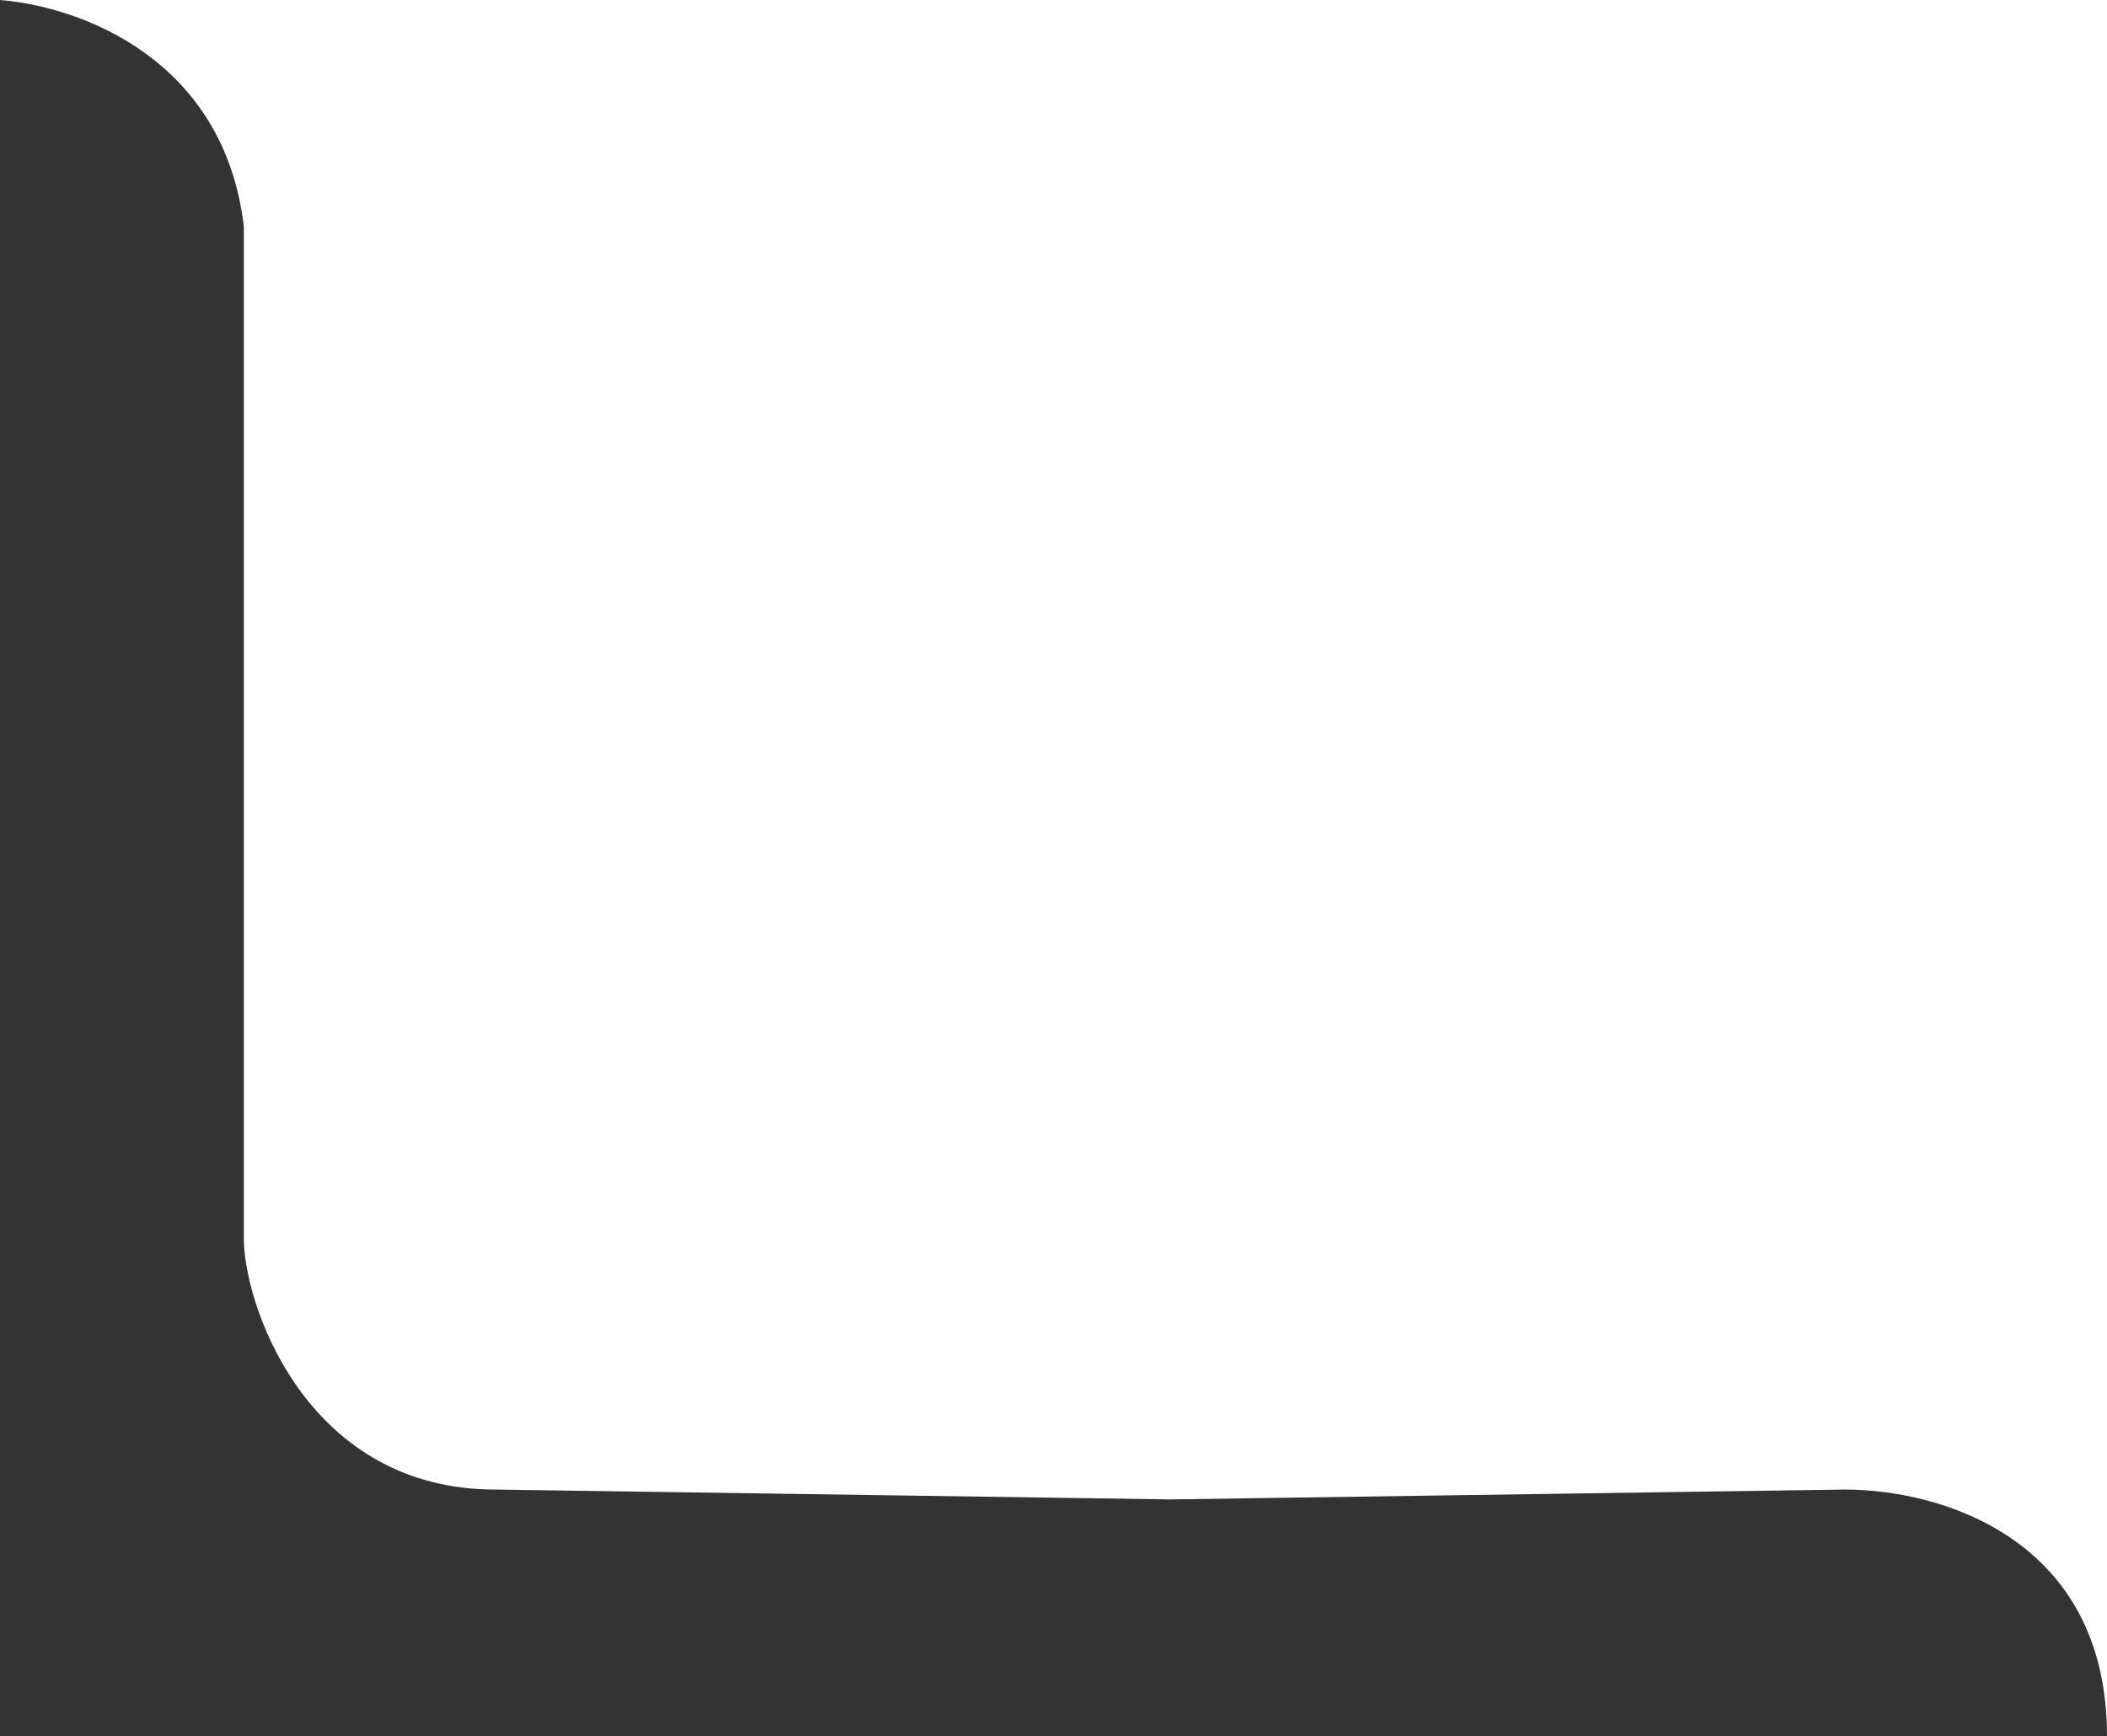 <svg width="108" height="89" viewBox="0 0 108 89" fill="none" xmlns="http://www.w3.org/2000/svg">
<rect x="0" y="0" width="108" height="89" fill="#333333" stroke="none"/>
<path d="M12.5 11.631C11.5 3.034 4.147 0.337 0 0H108V89C108 78.886 99.5 76.358 94.562 76.358L60 76.864L25.383 76.358C16 76.358 12.666 67.424 12.5 63.716V11.631Z" fill="white"/>
</svg>
